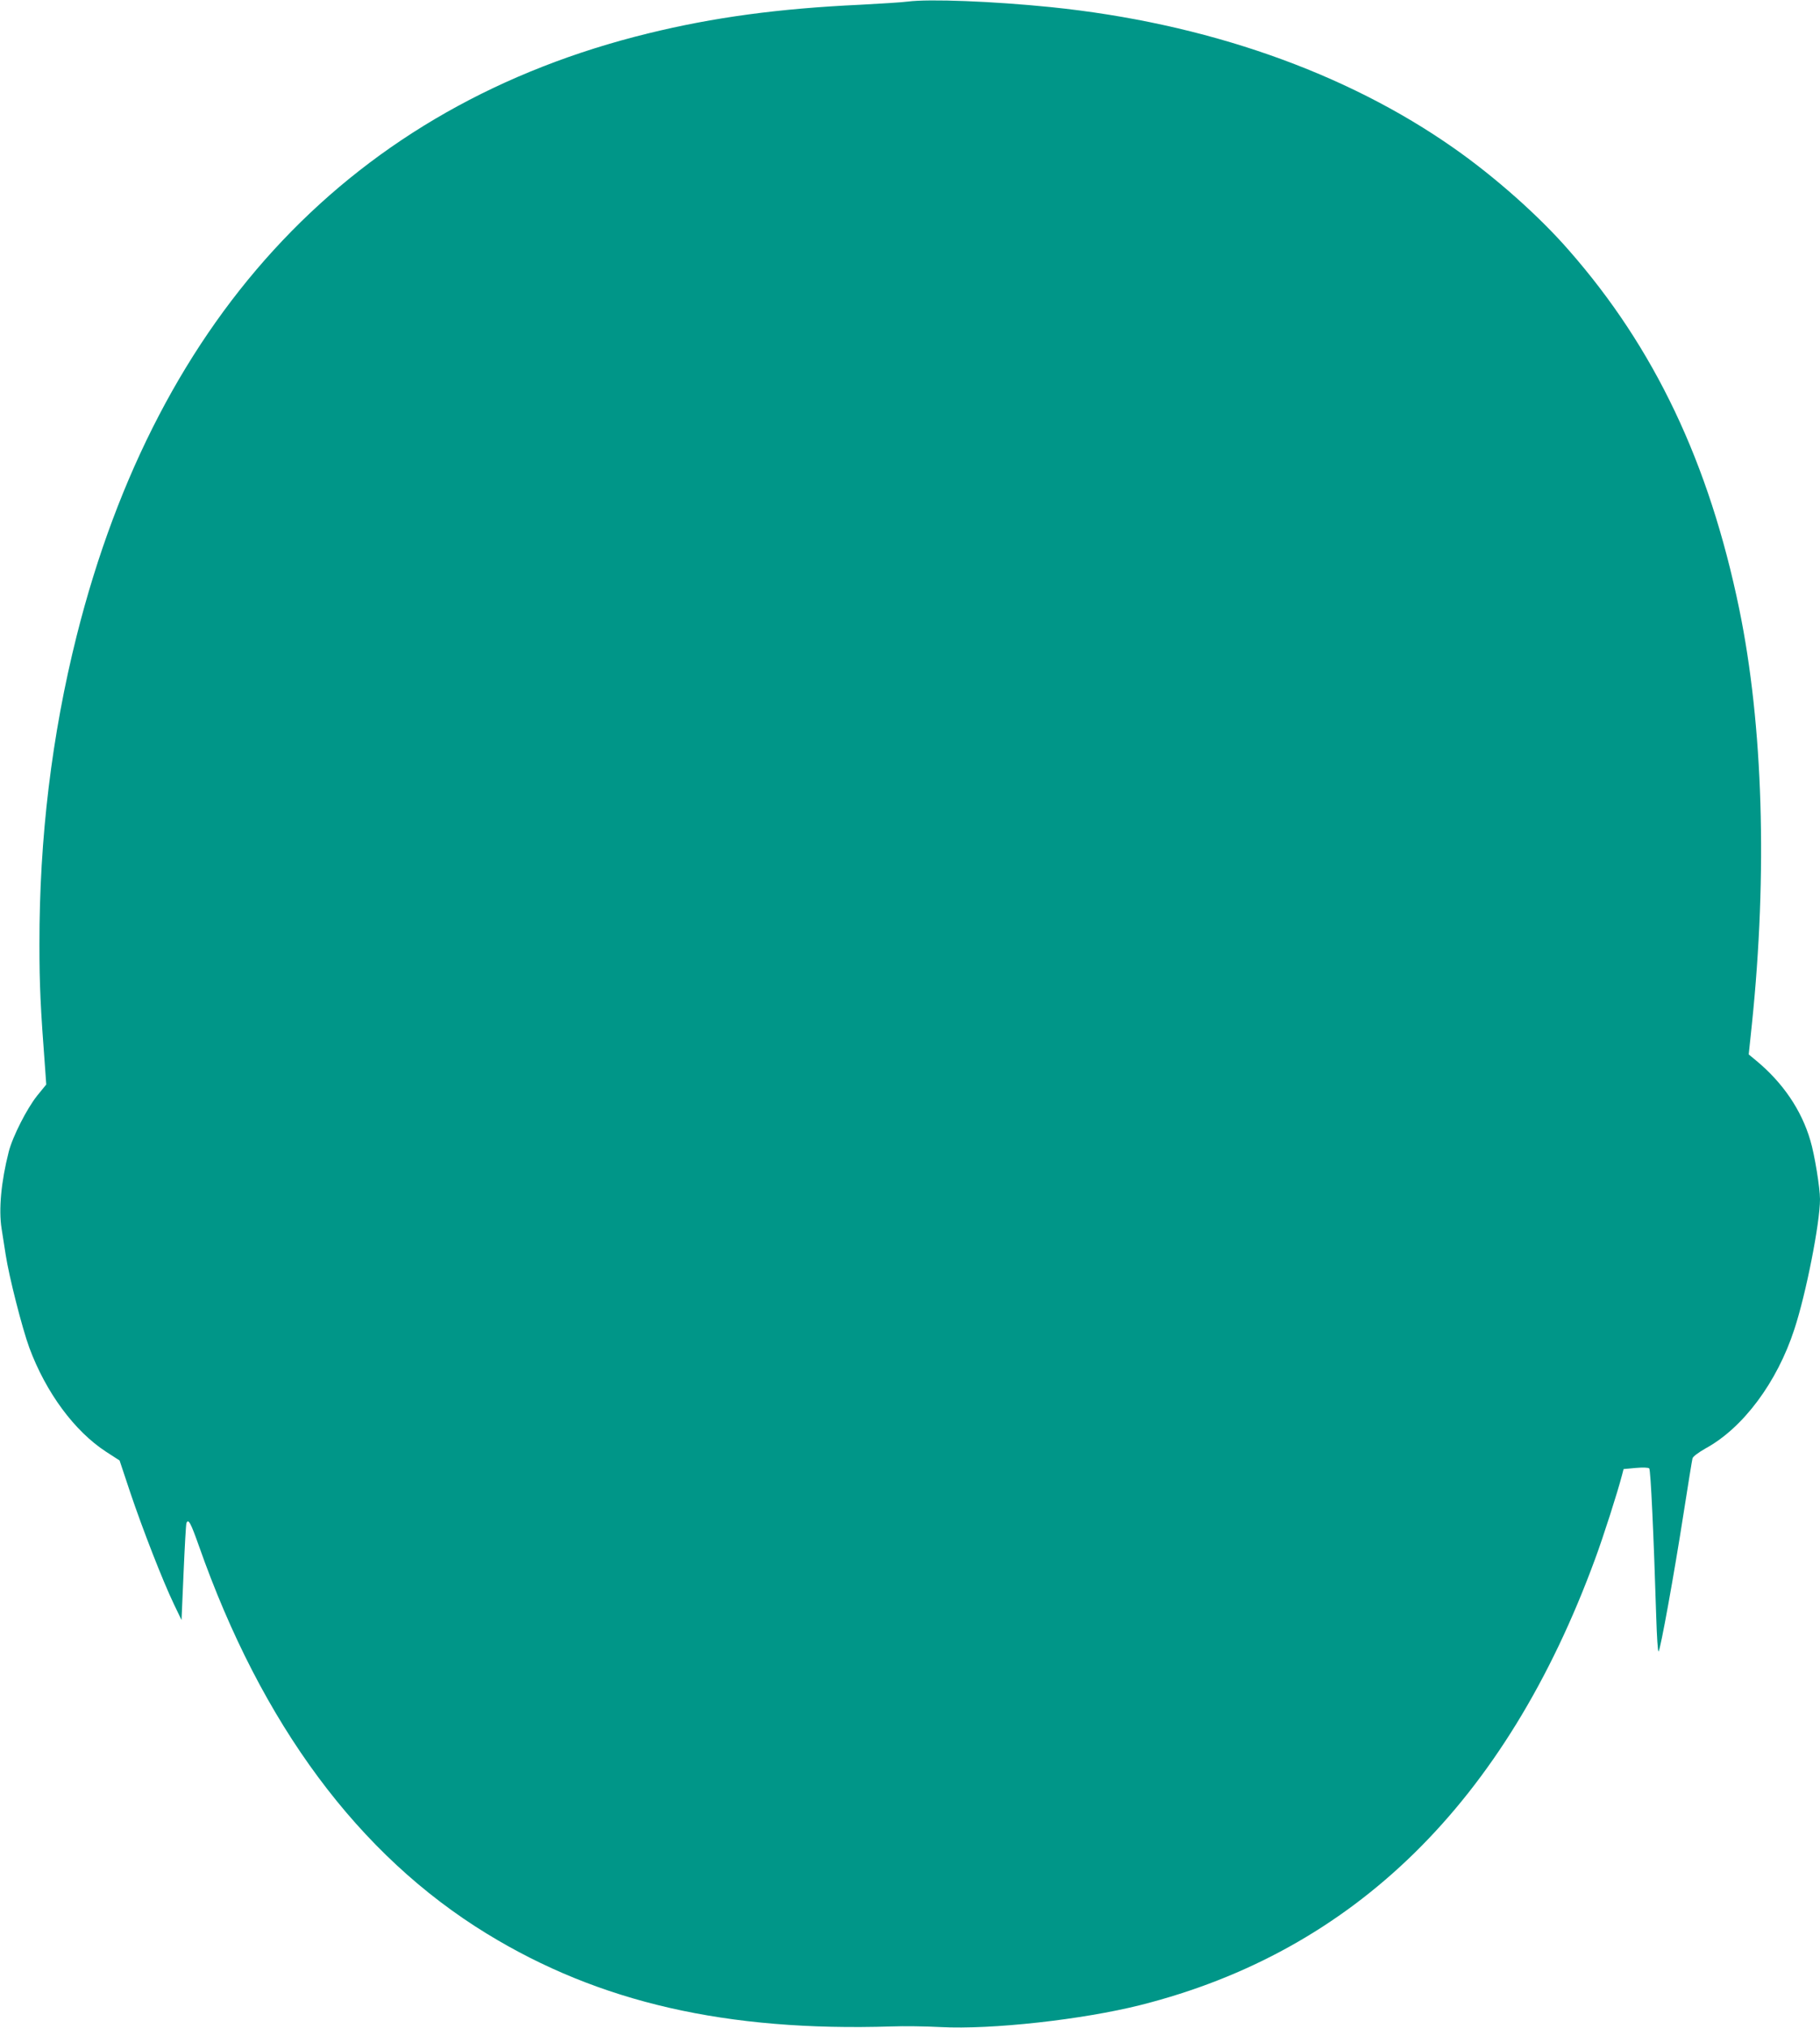 <?xml version="1.0" standalone="no"?>
<!DOCTYPE svg PUBLIC "-//W3C//DTD SVG 20010904//EN"
 "http://www.w3.org/TR/2001/REC-SVG-20010904/DTD/svg10.dtd">
<svg version="1.0" xmlns="http://www.w3.org/2000/svg"
 width="1149pt" height="1280pt" viewBox="0 0 1149 1280"
 preserveAspectRatio="xMidYMid meet">
<g transform="translate(0,1280) scale(0.1,-0.1)"
fill="#009688" stroke="none">
<path d="M5730 12790 c-36 -5 -171 -13 -300 -20 -514 -24 -923 -79 -1339 -181
-1854 -454 -3094 -1762 -3607 -3802 -157 -626 -236 -1277 -235 -1947 0 -257 6
-391 37 -800 l6 -85 -57 -70 c-65 -81 -156 -260 -180 -355 -48 -189 -64 -364
-45 -484 5 -33 17 -108 26 -166 21 -138 104 -463 149 -586 105 -283 285 -527
485 -657 l85 -55 68 -204 c78 -231 204 -555 275 -703 l48 -100 13 299 c7 164
15 305 18 313 12 30 27 2 78 -142 397 -1130 1009 -1954 1819 -2450 709 -434
1512 -618 2556 -585 74 3 213 1 308 -4 322 -17 896 47 1262 139 1348 340 2306
1279 2870 2815 52 140 142 422 169 526 l11 42 76 7 c45 4 80 3 86 -3 9 -9 28
-415 44 -935 4 -126 10 -225 15 -220 12 12 98 487 158 873 28 179 53 334 56
345 3 12 35 36 82 63 237 129 452 417 561 752 74 224 162 672 162 821 0 71
-34 282 -61 371 -56 192 -174 365 -342 504 l-47 39 20 190 c99 955 71 1889
-80 2622 -190 922 -535 1648 -1076 2264 -189 217 -467 463 -724 643 -686 482
-1569 791 -2545 891 -365 37 -769 53 -905 35z"/>
</g>
</svg>
